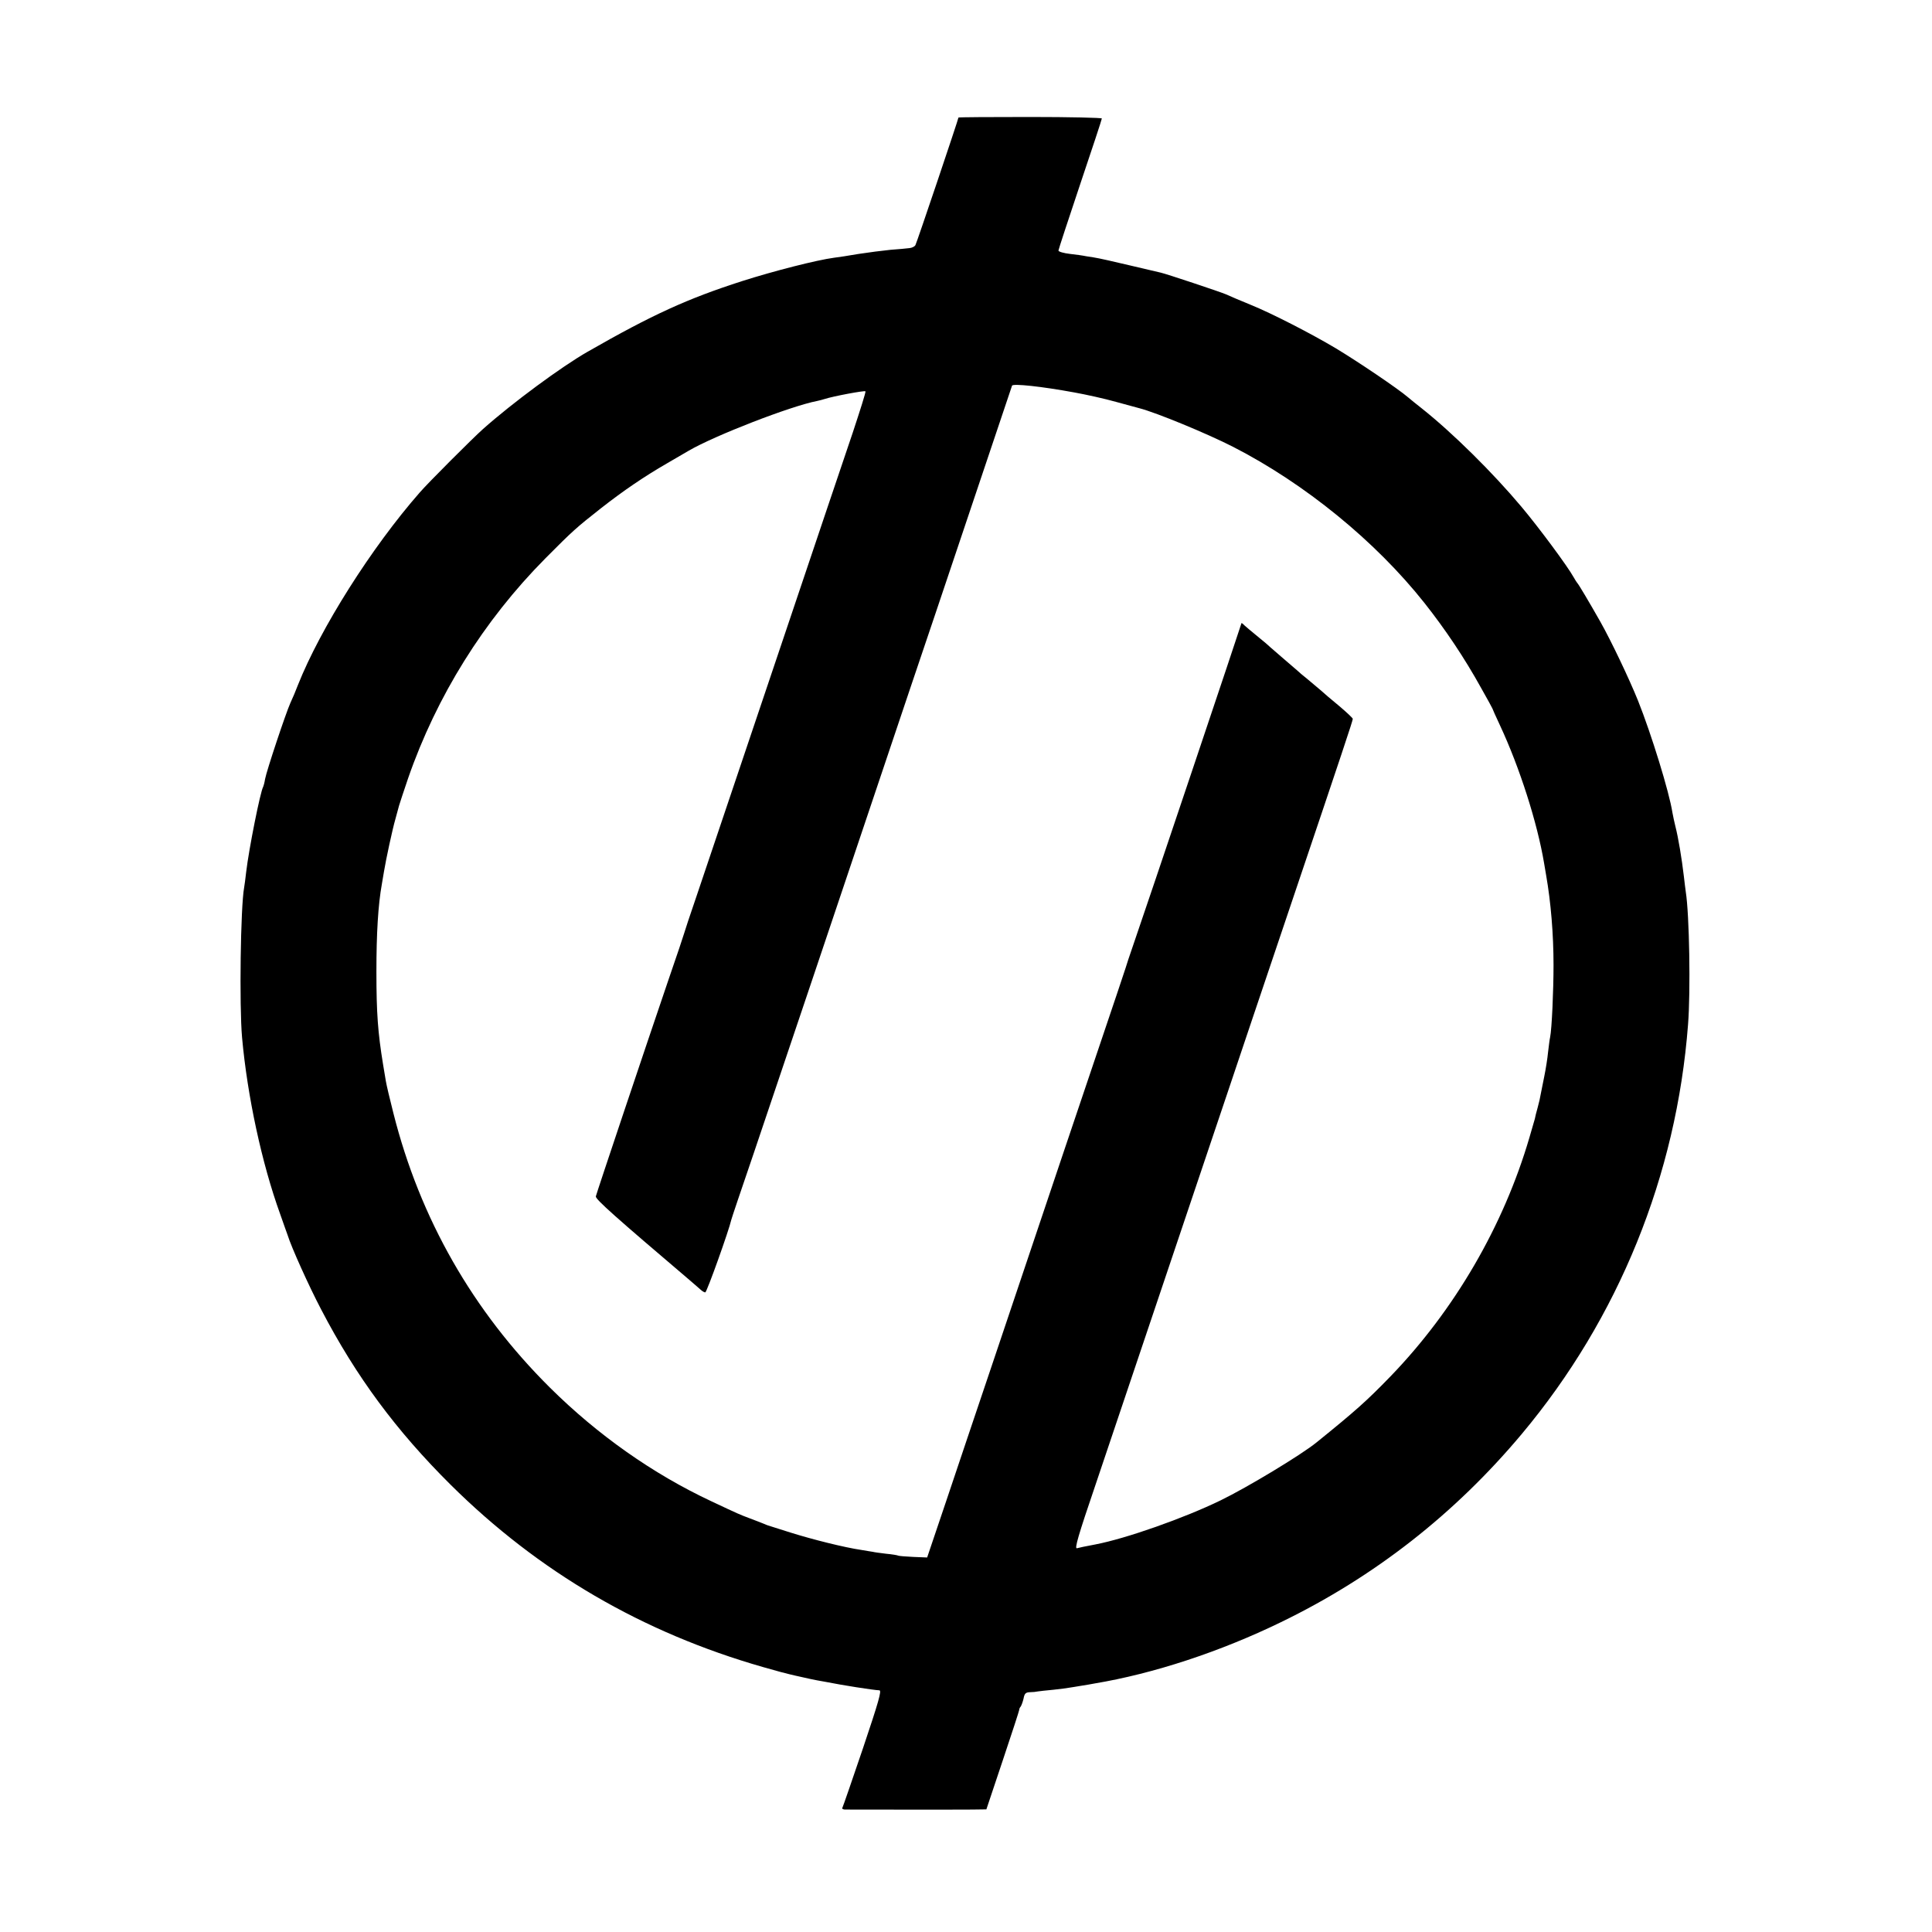 <?xml version="1.0" standalone="no"?>
<!DOCTYPE svg PUBLIC "-//W3C//DTD SVG 20010904//EN"
 "http://www.w3.org/TR/2001/REC-SVG-20010904/DTD/svg10.dtd">
<svg version="1.0" xmlns="http://www.w3.org/2000/svg"
 width="1024pt" height="1024pt" viewBox="0 0 1024 1024"
 preserveAspectRatio="xMidYMid meet">
<g transform="translate(0,1024) scale(0.1,-0.1)"
fill="#000000" stroke="none">
<path d="M5080 9617 c0 -8 -221 -664 -228 -676 -4 -8 -19 -15 -32 -16 -14 -2
-59 -6 -100 -9 -41 -4 -118 -14 -170 -22 -52 -9 -110 -18 -129 -20 -91 -12
-319 -70 -488 -124 -289 -93 -474 -177 -818 -374 -137 -78 -399 -271 -555
-410 -53 -47 -292 -286 -335 -336 -256 -292 -527 -721 -646 -1021 -11 -29 -29
-72 -40 -95 -25 -56 -126 -359 -134 -403 -3 -19 -8 -37 -10 -41 -15 -24 -76
-331 -90 -450 -4 -36 -9 -73 -11 -84 -19 -102 -26 -626 -11 -795 28 -310 104
-665 202 -936 19 -55 37 -104 39 -110 20 -65 113 -271 178 -395 186 -357 398
-643 687 -930 466 -462 1016 -783 1656 -966 66 -19 129 -36 140 -38 11 -3 43
-10 70 -16 28 -6 61 -14 75 -16 14 -2 36 -7 50 -9 79 -16 249 -43 281 -44 13
-1 -4 -60 -87 -307 -57 -168 -106 -310 -109 -315 -4 -5 2 -9 12 -10 26 0 584
-1 675 0 l76 1 87 260 c48 143 87 263 87 267 0 5 3 13 8 18 4 6 11 25 15 42 5
27 11 33 33 34 15 0 34 2 42 4 8 1 46 6 83 9 37 4 76 9 85 11 9 1 37 6 62 10
25 4 56 9 70 12 313 52 666 168 989 325 495 240 922 574 1277 998 513 613 820
1371 881 2170 14 176 7 583 -12 703 -2 12 -6 48 -10 81 -11 95 -30 208 -45
266 -5 19 -12 53 -16 74 -16 106 -112 417 -182 592 -48 119 -143 318 -200 419
-59 104 -116 200 -122 205 -3 3 -11 16 -19 30 -32 58 -183 262 -277 374 -152
181 -364 391 -529 522 -27 21 -60 48 -73 59 -51 44 -264 188 -382 259 -131 78
-339 185 -450 230 -71 29 -98 41 -132 56 -27 12 -321 110 -346 115 -9 2 -82
19 -162 38 -80 19 -167 39 -195 43 -27 4 -52 8 -55 9 -3 1 -33 5 -67 9 -35 4
-63 12 -63 18 0 5 52 163 115 351 63 187 115 344 115 349 0 4 -171 8 -380 8
-209 0 -380 -1 -380 -3z m614 -1457 c61 -11 161 -33 221 -50 61 -17 117 -32
125 -34 89 -23 358 -134 495 -204 381 -195 756 -501 1015 -828 110 -139 212
-291 300 -450 33 -58 60 -108 60 -109 0 -2 18 -42 40 -89 105 -225 198 -517
234 -731 3 -16 8 -46 11 -65 25 -143 39 -312 39 -475 0 -136 -9 -338 -18 -382
-3 -12 -7 -48 -11 -80 -3 -32 -12 -89 -20 -128 -8 -38 -16 -81 -19 -95 -2 -14
-9 -45 -16 -70 -7 -25 -14 -52 -15 -60 -2 -8 -15 -53 -29 -100 -137 -467 -396
-913 -736 -1265 -126 -130 -183 -181 -392 -350 -81 -66 -368 -239 -508 -307
-193 -94 -502 -203 -665 -234 -58 -11 -82 -16 -97 -20 -14 -4 7 68 99 338 98
292 464 1378 703 2088 38 113 186 554 330 980 280 830 330 980 330 990 0 4
-33 35 -72 68 -40 33 -86 72 -101 86 -16 13 -47 40 -69 58 -23 18 -46 38 -52
44 -6 5 -45 39 -86 74 -41 35 -77 67 -80 70 -3 3 -26 22 -52 43 -26 21 -54 45
-63 53 -8 9 -15 13 -15 11 0 -5 -505 -1508 -569 -1692 -23 -66 -43 -127 -45
-135 -3 -8 -23 -69 -45 -135 -22 -66 -150 -446 -285 -845 -134 -399 -305 -907
-380 -1130 -75 -223 -183 -542 -239 -710 l-103 -305 -74 3 c-41 2 -77 5 -80 7
-3 2 -32 7 -65 10 -32 4 -63 8 -69 10 -6 1 -33 5 -61 10 -89 13 -257 55 -375
92 -63 20 -117 37 -120 38 -3 1 -14 5 -25 10 -11 4 -42 17 -70 27 -58 22 -54
20 -207 92 -307 144 -600 350 -853 601 -409 406 -689 896 -830 1455 -19 74
-37 151 -40 170 -3 19 -10 60 -15 90 -27 166 -35 268 -35 490 0 203 9 354 29
465 3 17 8 46 11 65 11 67 45 225 61 280 8 30 17 62 19 70 2 8 24 74 48 145
151 435 400 835 727 1165 148 149 163 162 295 266 120 94 229 168 350 238 55
32 107 62 115 67 137 80 541 237 682 264 11 2 28 7 38 10 46 15 212 46 217 41
3 -3 -28 -100 -67 -218 -40 -117 -197 -584 -350 -1038 -281 -835 -356 -1058
-475 -1410 -37 -107 -68 -202 -70 -210 -2 -8 -38 -116 -81 -240 -120 -352
-382 -1133 -386 -1151 -3 -15 108 -113 496 -443 26 -22 54 -47 61 -53 8 -7 18
-13 23 -13 8 0 126 330 138 385 1 6 54 163 118 350 109 321 473 1404 717 2130
61 182 113 337 116 345 11 31 217 643 372 1105 89 264 163 485 165 491 5 12
156 -4 330 -36z"/>
</g>
</svg>
